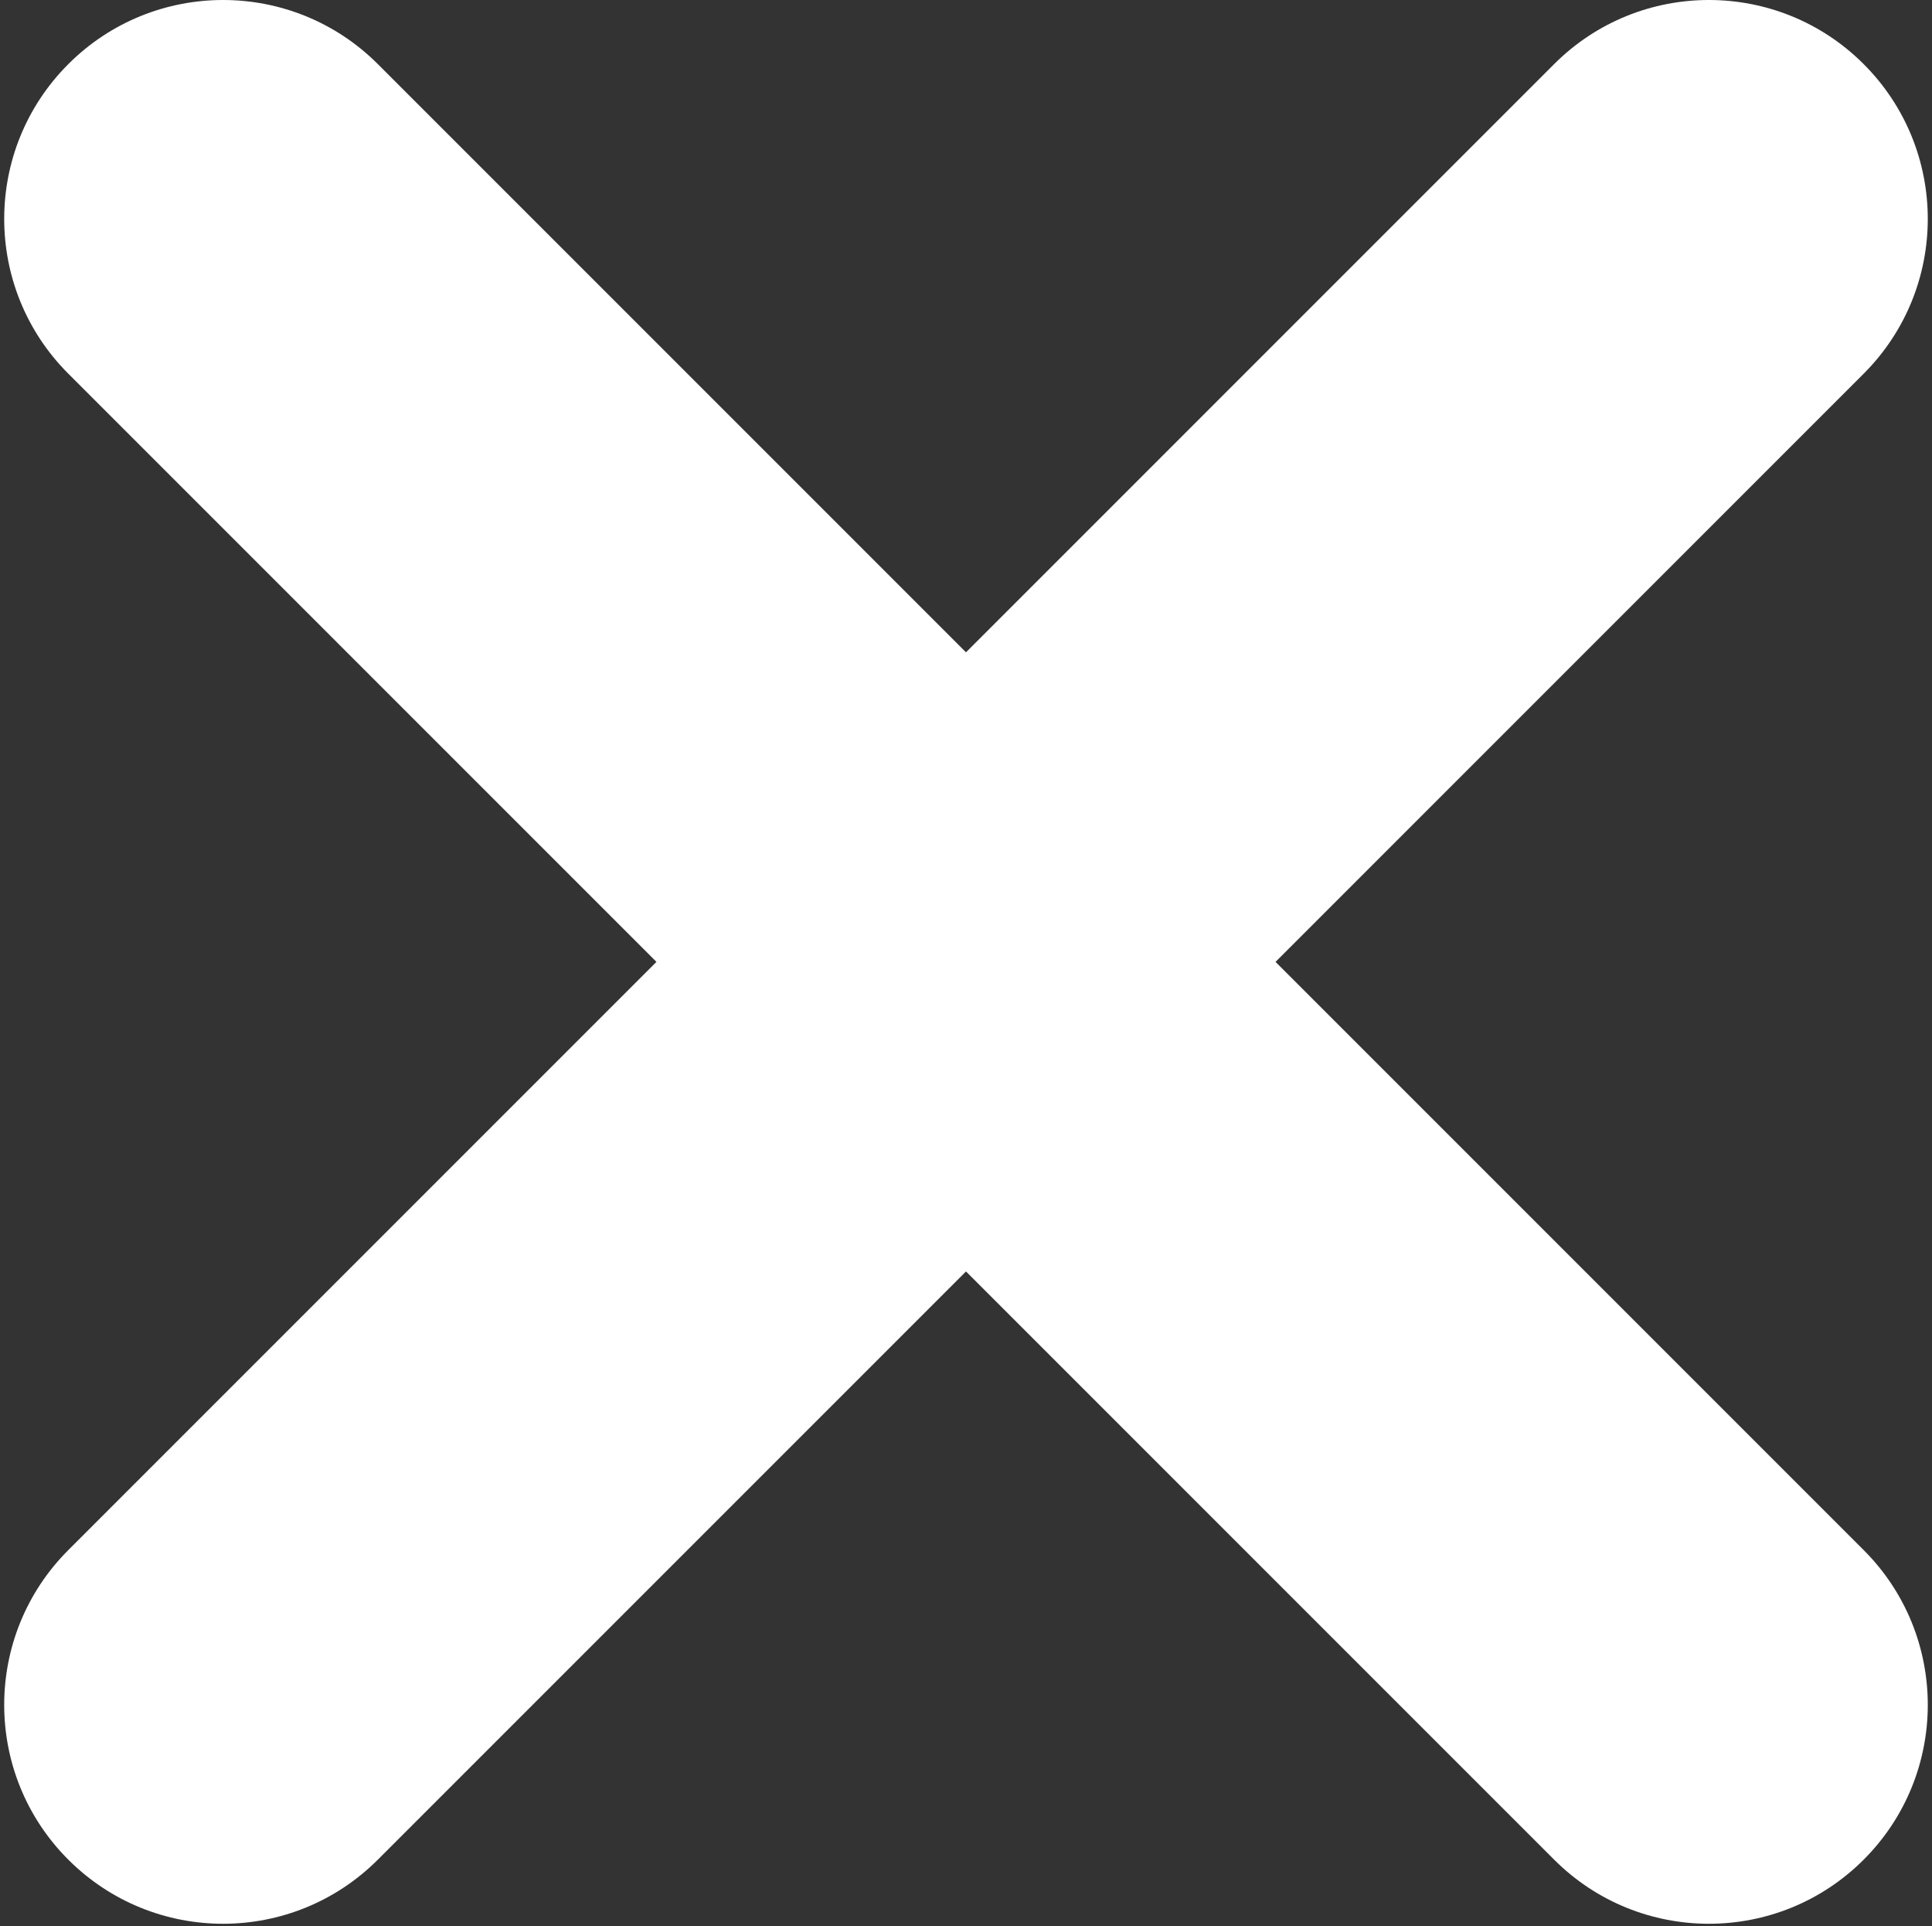 <?xml version="1.0" encoding="UTF-8"?> <svg xmlns="http://www.w3.org/2000/svg" width="331" height="330" viewBox="0 0 331 330" fill="none"><rect x="0" y="0" width="331" height="330" fill="#333333" stroke="none"/> <path fill-rule="evenodd" clip-rule="evenodd" d="M319.294 10.983C304.649 -3.661 280.905 -3.661 266.261 10.983L165.499 111.746L64.737 10.984C50.092 -3.661 26.349 -3.661 11.704 10.984C-2.941 25.628 -2.941 49.372 11.704 64.017L112.466 164.779L11.702 265.542C-2.942 280.187 -2.942 303.93 11.702 318.575C26.347 333.22 50.091 333.22 64.735 318.575L165.499 217.812L266.262 318.575C280.907 333.22 304.651 333.22 319.295 318.575C333.94 303.93 333.94 280.187 319.295 265.542L218.532 164.779L319.294 64.016C333.938 49.372 333.938 25.628 319.294 10.983Z" fill="white"></path> </svg> 